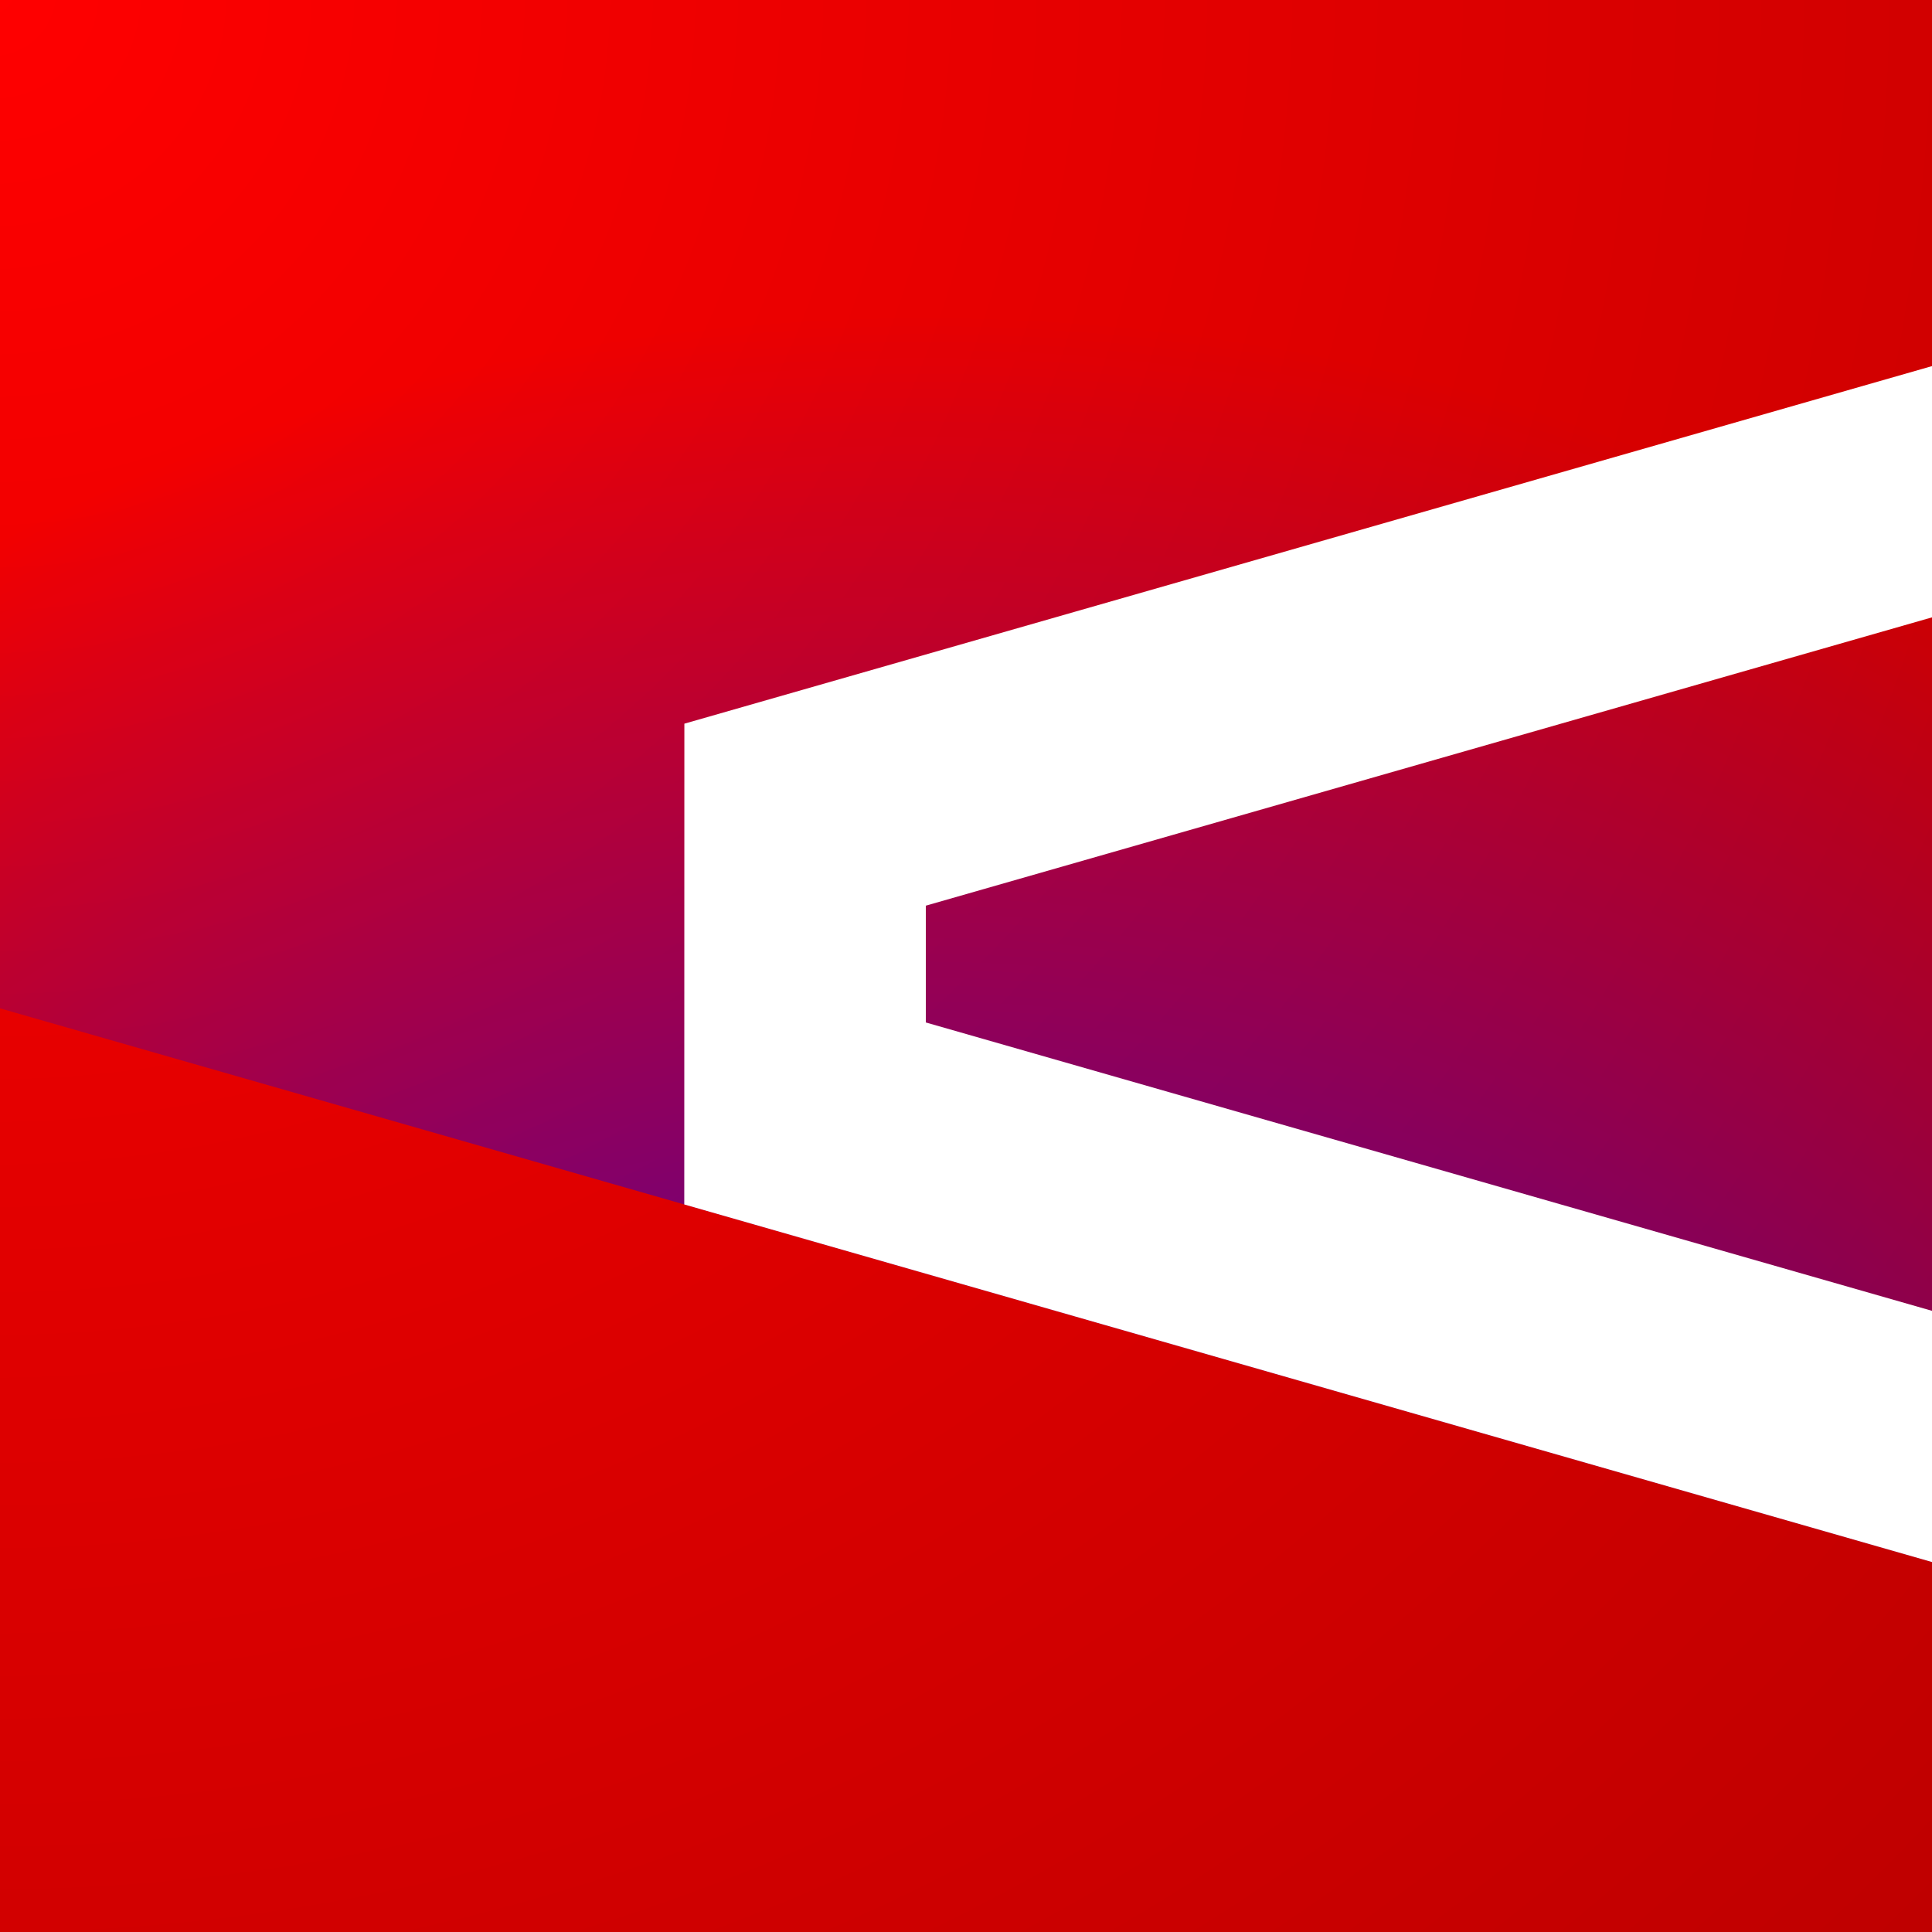 <svg width="40" height="40" viewBox="0 0 40 40" fill="none" xmlns="http://www.w3.org/2000/svg">
<rect x="0" y="0" width="40" height="40" fill="#333333" stroke="none"/>
<g clip-path="url(#clip0_931_20196)">
<rect width="40" height="40" fill="url(#paint0_radial_931_20196)"/>
<path fill-rule="evenodd" clip-rule="evenodd" d="M82.368 4.524L40.419 -14.167L-1.538 -2.143L-1.542 20.435L40.419 32.46L82.375 20.435L82.368 4.524Z" fill="url(#paint1_radial_931_20196)"/>
<path fill-rule="evenodd" clip-rule="evenodd" d="M40.418 12.662L19.168 18.751L19.168 21.169L40.418 27.259L61.665 21.169L61.664 18.752L40.418 12.662ZM66.662 14.983L40.418 7.46L14.169 14.983L14.167 24.937L40.418 32.46L66.667 24.937L66.662 14.983Z" fill="white"/>
</g>
<defs>
<radialGradient id="paint0_radial_931_20196" cx="0" cy="0" r="1" gradientUnits="userSpaceOnUse" gradientTransform="rotate(45) scale(91.924)">
<stop stop-color="#FF0000"/>
<stop offset="1" stop-color="#960000"/>
</radialGradient>
<radialGradient id="paint1_radial_931_20196" cx="0" cy="0" r="1" gradientUnits="userSpaceOnUse" gradientTransform="translate(19.167 47.917) rotate(-90) scale(41.25 41.25)">
<stop stop-color="#0000FF"/>
<stop offset="1" stop-color="#0000FF" stop-opacity="0"/>
</radialGradient>
<clipPath id="clip0_931_20196">
<rect width="40" height="40" fill="white"/>
</clipPath>
</defs>
</svg>
